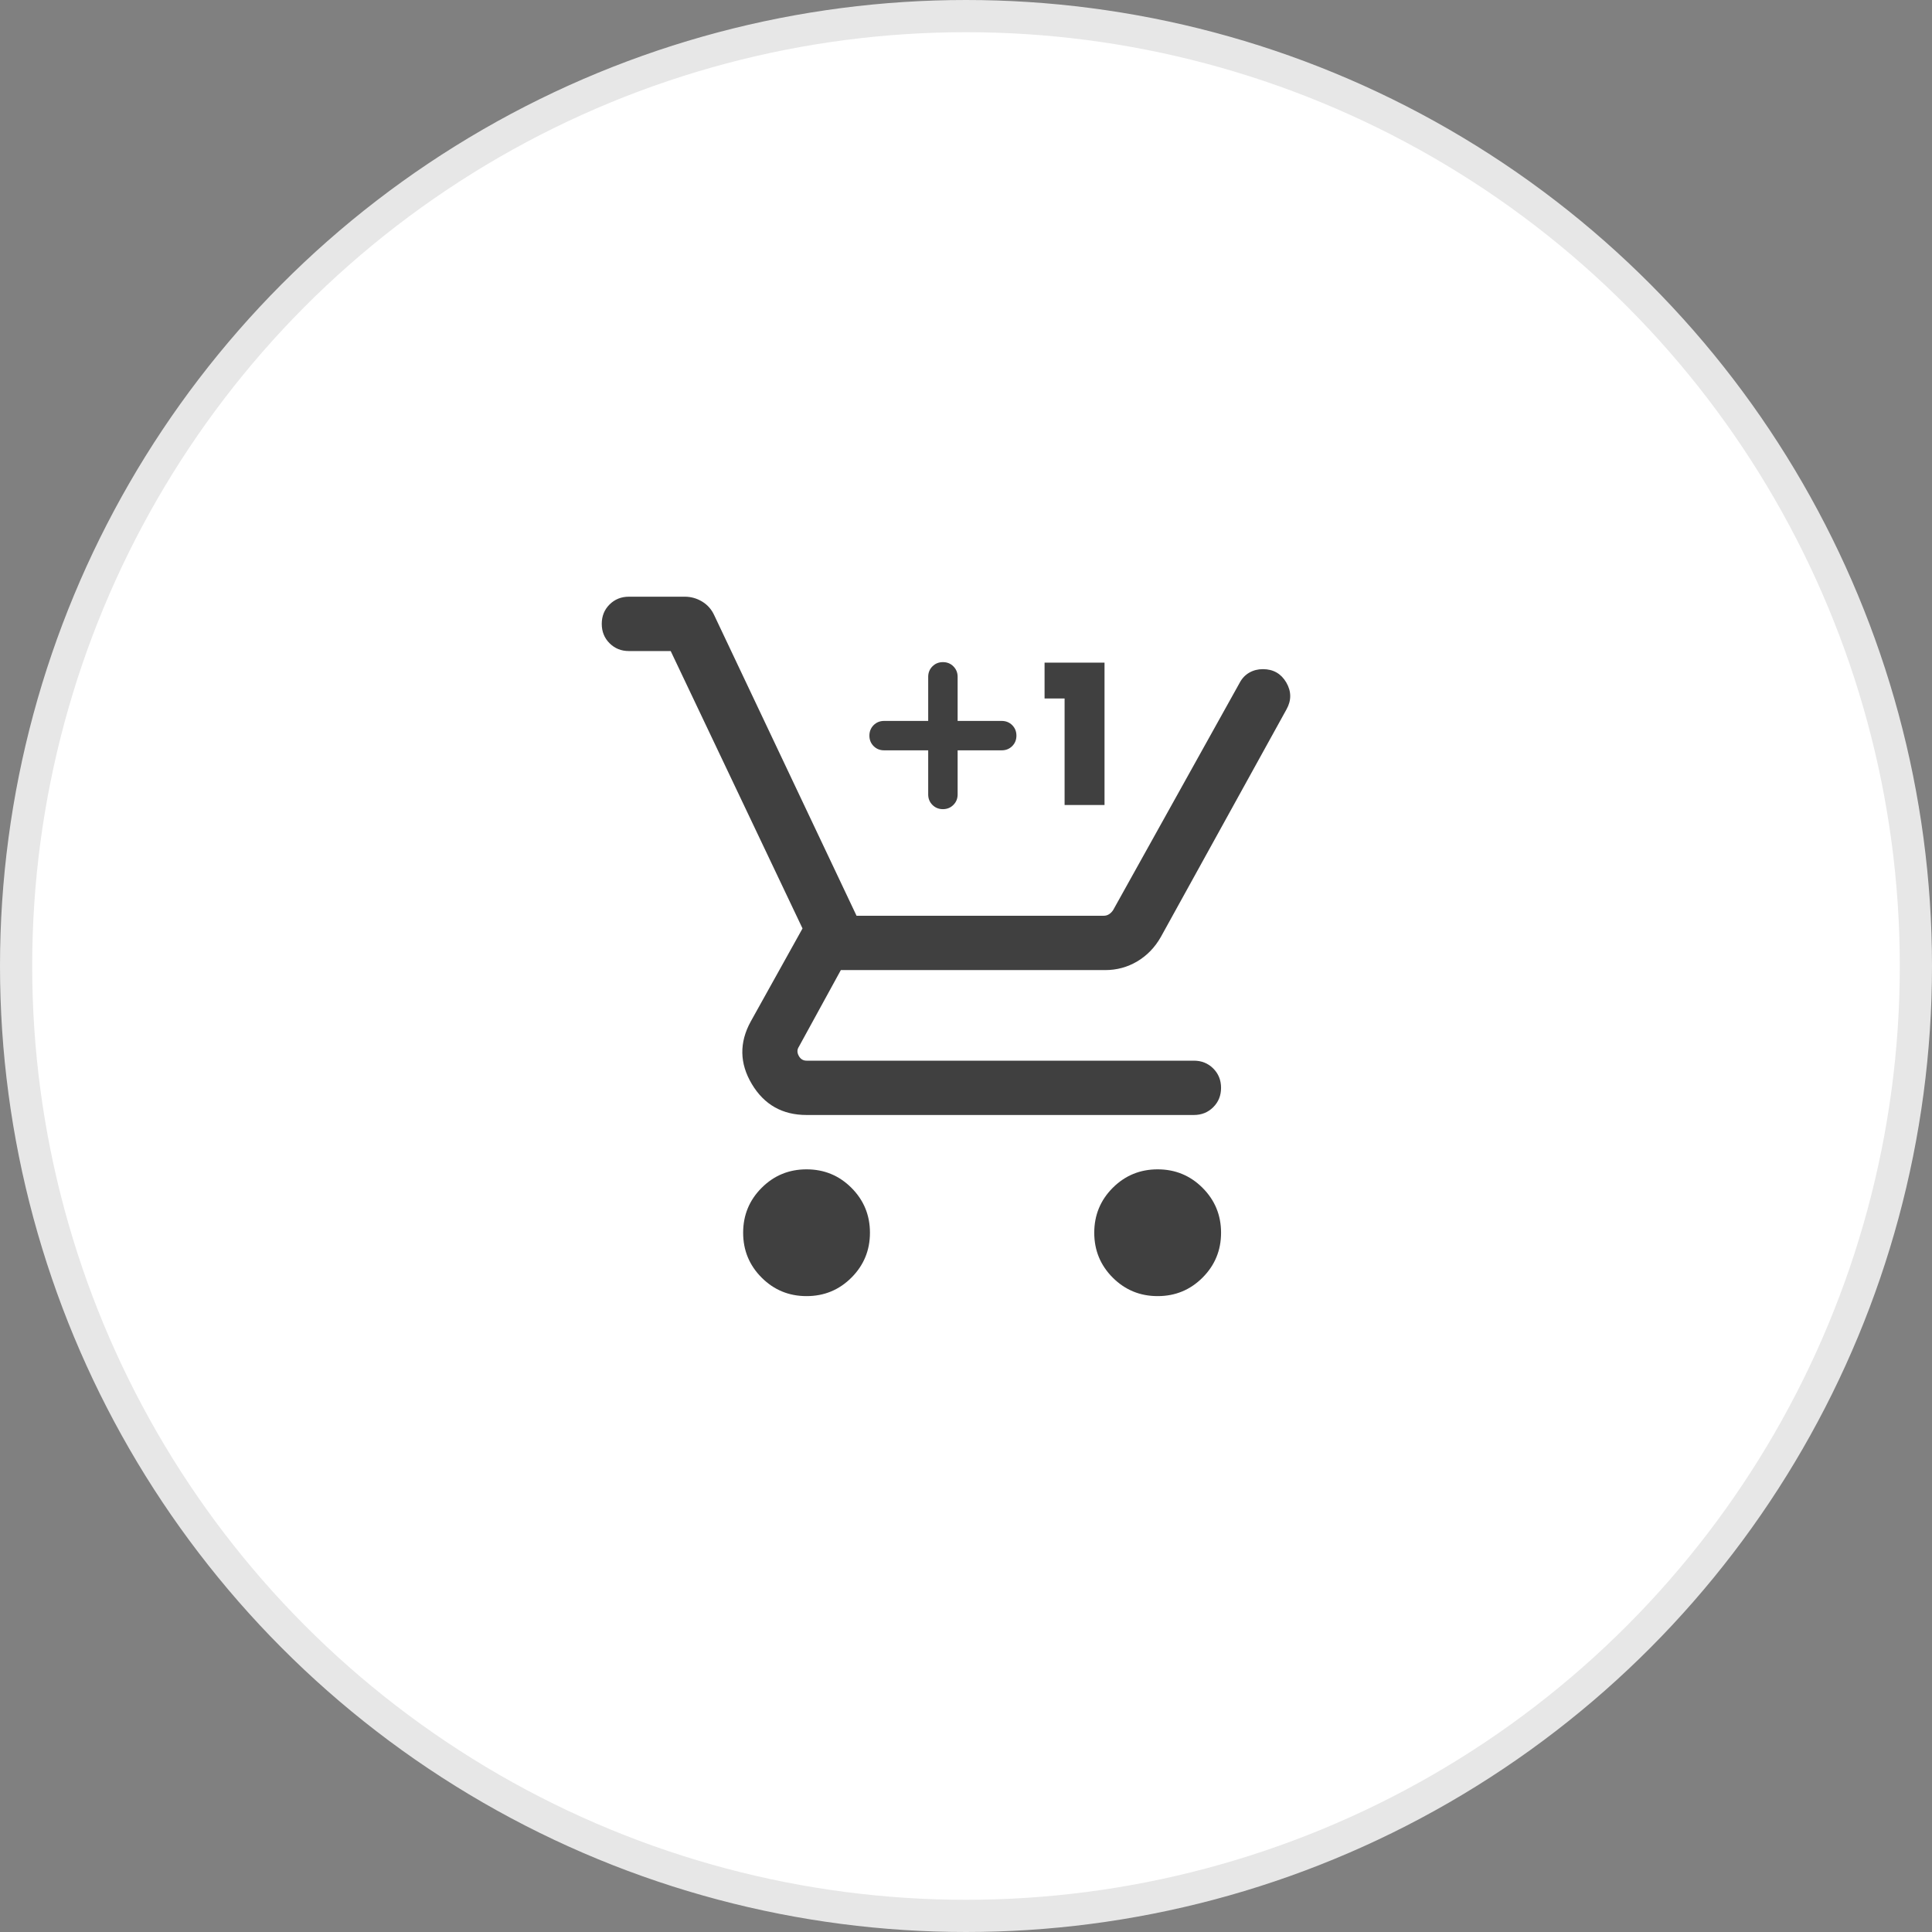 <svg width="60" height="60" viewBox="0 0 60 60" fill="none" xmlns="http://www.w3.org/2000/svg">
<rect x="0" y="0" width="60" height="60" fill="#808080" stroke="none"/>
<g clip-path="url(#clip0_175_183)">
<circle cx="30" cy="30" r="29.5" fill="white" stroke="#E7E7E7"/>
<path d="M25.048 40.252C24.501 40.252 24.037 40.061 23.654 39.678C23.271 39.295 23.079 38.83 23.079 38.284C23.079 37.737 23.271 37.272 23.654 36.889C24.037 36.506 24.501 36.315 25.048 36.315C25.595 36.315 26.059 36.506 26.442 36.889C26.825 37.272 27.017 37.737 27.017 38.284C27.017 38.83 26.825 39.295 26.442 39.678C26.059 40.061 25.595 40.252 25.048 40.252ZM35.952 40.252C35.405 40.252 34.941 40.061 34.557 39.678C34.175 39.295 33.983 38.83 33.983 38.284C33.983 37.737 34.175 37.272 34.557 36.889C34.941 36.506 35.405 36.315 35.952 36.315C36.498 36.315 36.963 36.506 37.346 36.889C37.729 37.272 37.921 37.737 37.921 38.284C37.921 38.83 37.729 39.295 37.346 39.678C36.963 40.061 36.498 40.252 35.952 40.252ZM20.829 20.219H19.531C19.292 20.219 19.092 20.138 18.93 19.976C18.768 19.814 18.688 19.614 18.688 19.375C18.688 19.135 18.768 18.935 18.93 18.773C19.092 18.612 19.292 18.531 19.531 18.531H21.267C21.46 18.531 21.64 18.582 21.807 18.683C21.974 18.784 22.1 18.928 22.184 19.113L26.601 28.44H34.271C34.336 28.44 34.394 28.424 34.444 28.391C34.494 28.359 34.538 28.314 34.574 28.256L38.5 21.203C38.572 21.066 38.672 20.962 38.798 20.889C38.924 20.817 39.065 20.781 39.219 20.781C39.542 20.781 39.784 20.919 39.946 21.194C40.107 21.47 40.11 21.748 39.954 22.029L36.051 29.098C35.867 29.422 35.623 29.675 35.319 29.856C35.015 30.037 34.682 30.127 34.321 30.127H26.113L24.81 32.507C24.752 32.594 24.751 32.687 24.805 32.788C24.859 32.889 24.94 32.94 25.048 32.94H37.077C37.316 32.94 37.516 33.021 37.678 33.182C37.84 33.344 37.921 33.545 37.921 33.784C37.921 34.023 37.84 34.224 37.678 34.385C37.516 34.547 37.316 34.627 37.077 34.627H25.048C24.298 34.627 23.732 34.307 23.349 33.666C22.966 33.025 22.955 32.376 23.317 31.72L24.923 28.834L20.829 20.219Z" fill="#404040"/>
<path d="M27.457 23.302H28.826V24.672C28.826 24.802 28.87 24.91 28.957 24.997C29.045 25.085 29.153 25.129 29.283 25.129C29.412 25.129 29.521 25.085 29.608 24.997C29.696 24.91 29.74 24.802 29.74 24.672V23.302H31.109C31.239 23.302 31.347 23.259 31.435 23.171C31.522 23.084 31.566 22.975 31.566 22.846C31.566 22.716 31.522 22.608 31.435 22.52C31.347 22.433 31.239 22.389 31.109 22.389H29.74V21.019C29.74 20.89 29.696 20.782 29.608 20.694C29.521 20.607 29.413 20.563 29.283 20.563C29.154 20.563 29.045 20.607 28.958 20.694C28.87 20.782 28.826 20.89 28.826 21.019V22.389H27.457C27.327 22.389 27.219 22.433 27.131 22.52C27.044 22.608 27 22.716 27 22.846C27 22.975 27.044 23.084 27.131 23.171C27.219 23.259 27.327 23.302 27.457 23.302Z" fill="#404040"/>
<path d="M32.44 21.692V20.579H34.302V25H33.062V21.692H32.44Z" fill="#404040"/>
</g>
<defs>
<clipPath id="clip0_175_183">
<rect width="60" height="60" fill="white"/>
</clipPath>
</defs>
</svg>
